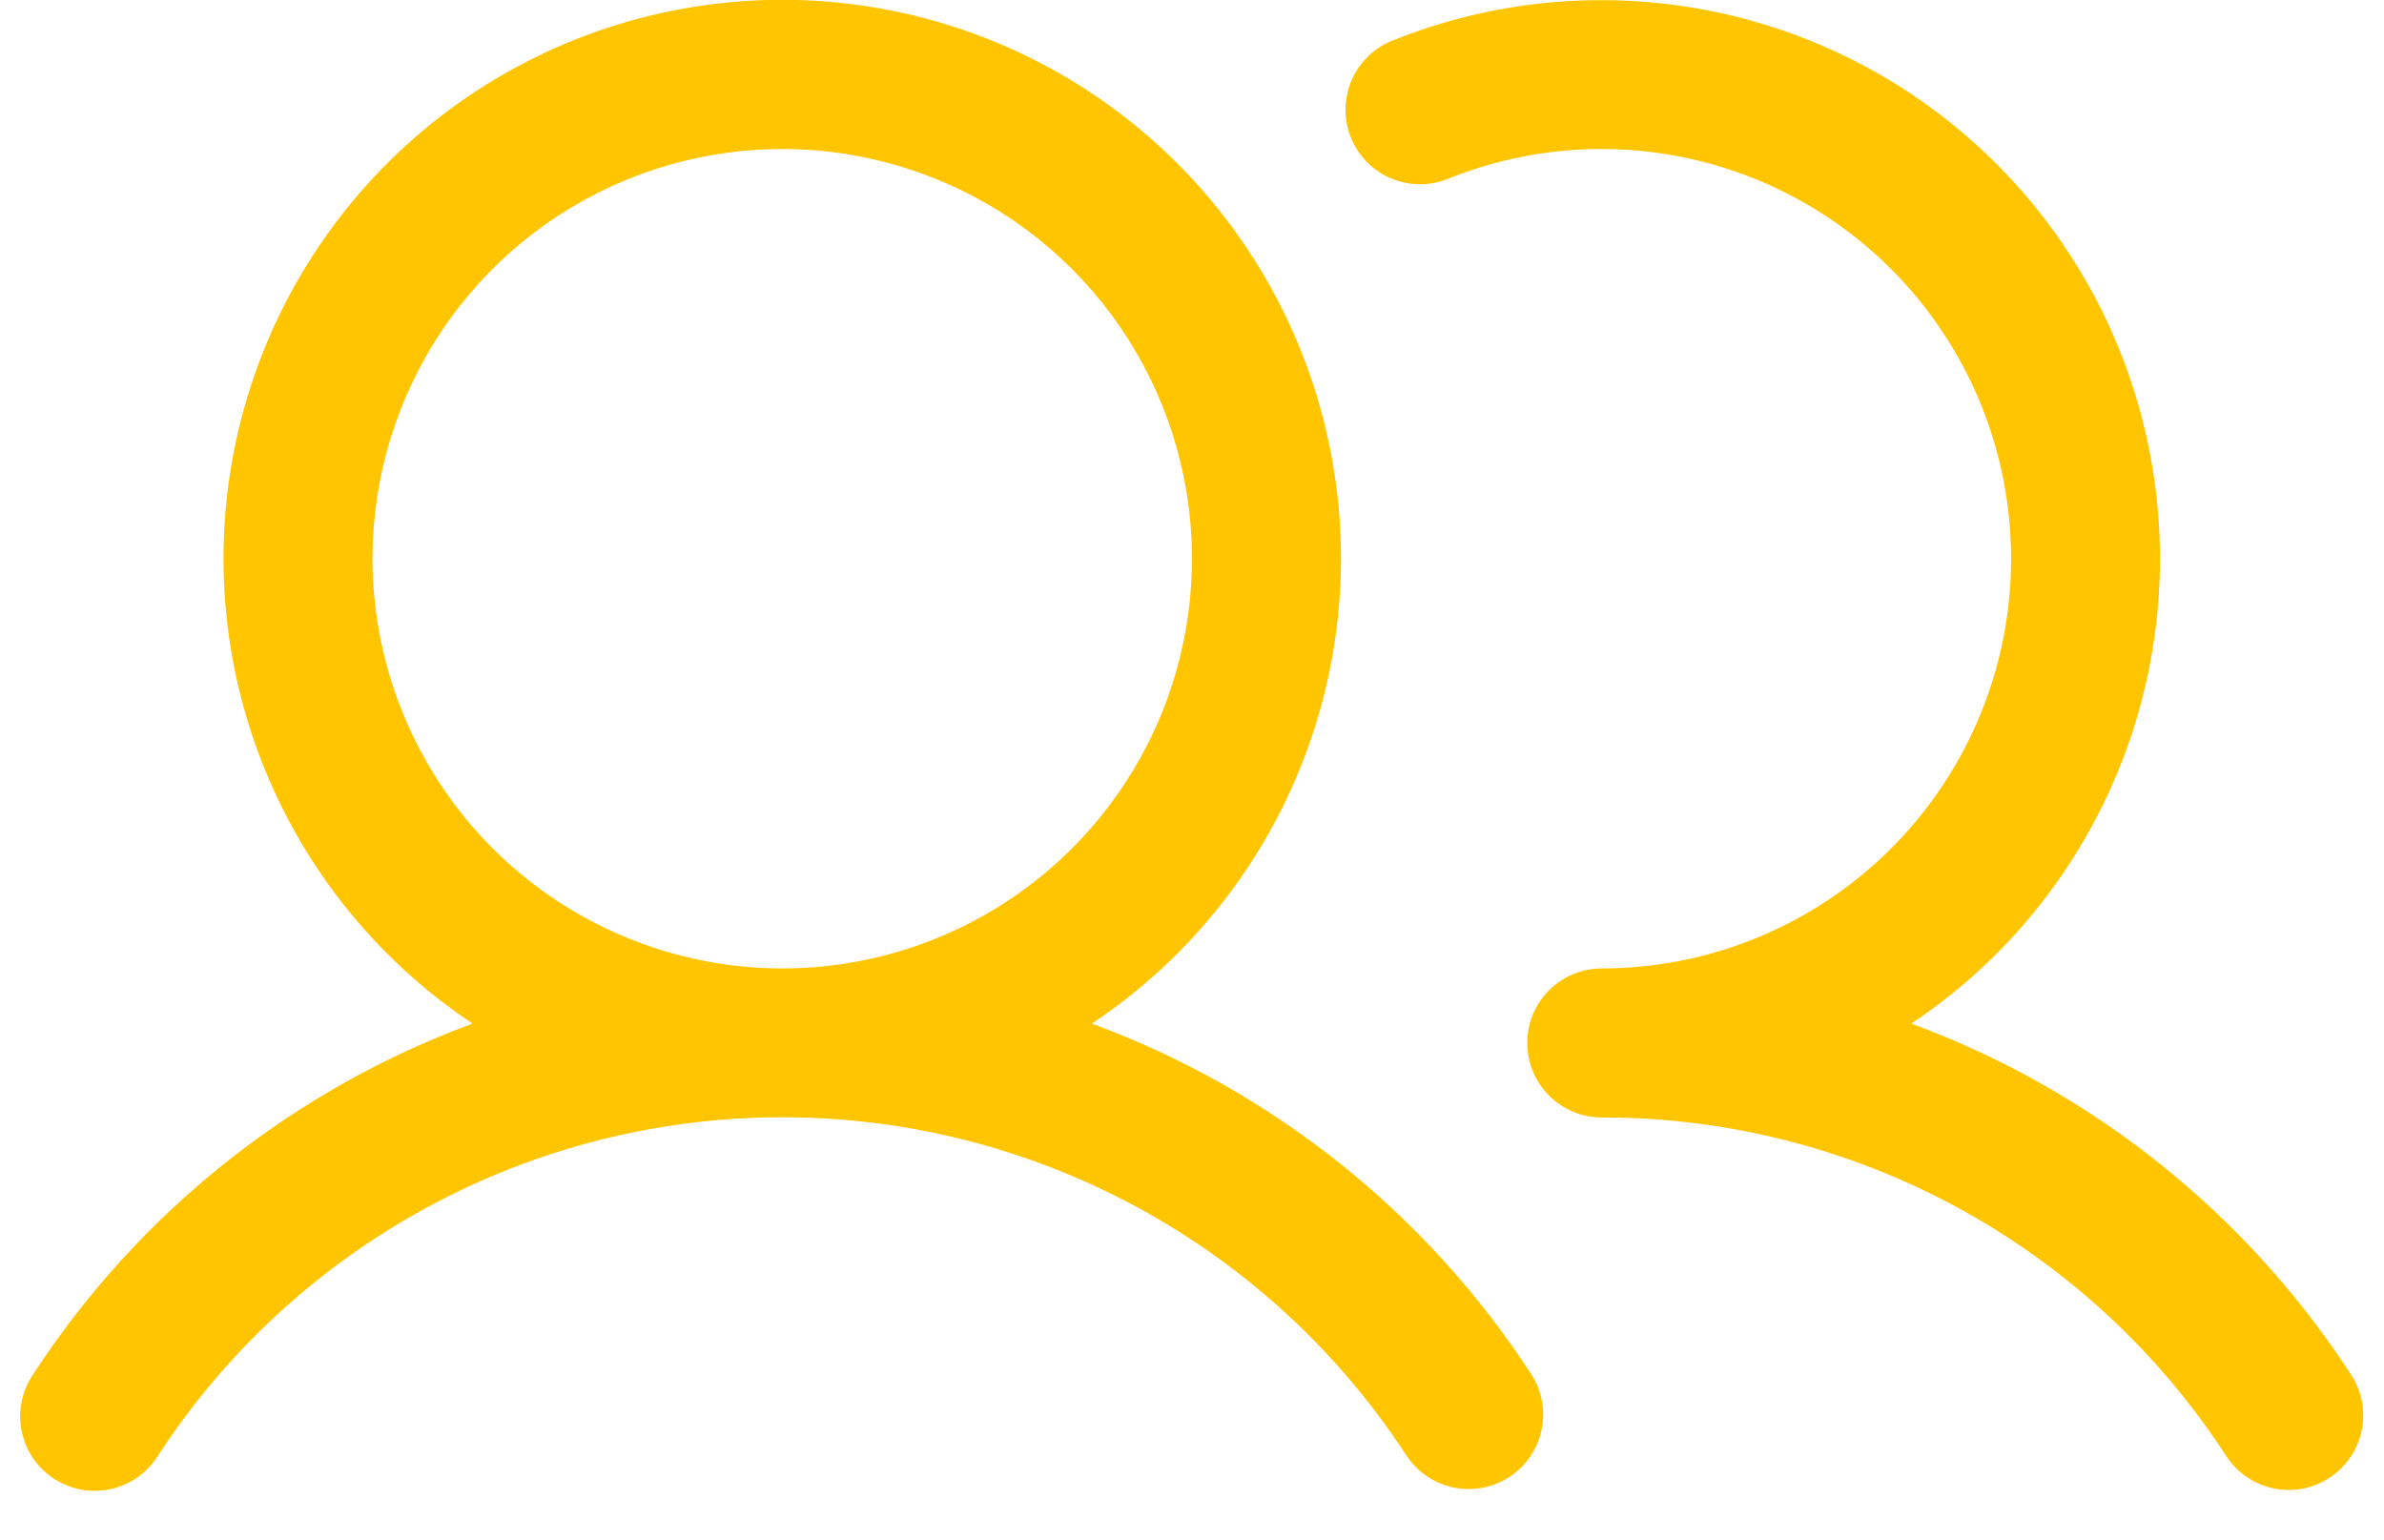 <svg width="48" height="31" viewBox="0 0 48 31" fill="none" xmlns="http://www.w3.org/2000/svg">
<path d="M21.984 20.61C23.995 19.272 25.521 17.322 26.337 15.049C27.154 12.776 27.217 10.301 26.518 7.989C25.819 5.677 24.395 3.652 22.455 2.212C20.516 0.773 18.165 -0.004 15.75 -0.004C13.335 -0.004 10.984 0.773 9.044 2.212C7.105 3.652 5.681 5.677 4.982 7.989C4.282 10.301 4.346 12.776 5.162 15.049C5.979 17.322 7.505 19.272 9.515 20.61C5.879 21.951 2.773 24.431 0.662 27.681C0.551 27.846 0.474 28.031 0.435 28.226C0.396 28.421 0.397 28.622 0.436 28.817C0.476 29.011 0.554 29.196 0.665 29.361C0.777 29.525 0.92 29.666 1.087 29.774C1.253 29.883 1.44 29.957 1.635 29.994C1.831 30.029 2.031 30.026 2.226 29.984C2.42 29.941 2.604 29.861 2.767 29.747C2.929 29.633 3.068 29.488 3.174 29.32C4.536 27.225 6.4 25.503 8.596 24.312C10.792 23.12 13.251 22.496 15.75 22.496C18.248 22.496 20.707 23.12 22.904 24.312C25.1 25.503 26.963 27.225 28.326 29.32C28.546 29.646 28.885 29.874 29.272 29.952C29.658 30.031 30.059 29.954 30.39 29.739C30.72 29.523 30.952 29.187 31.036 28.802C31.119 28.417 31.049 28.014 30.838 27.681C28.727 24.431 25.621 21.951 21.984 20.61ZM7.5 11.25C7.5 9.618 7.984 8.023 8.89 6.667C9.797 5.31 11.085 4.253 12.593 3.628C14.1 3.004 15.759 2.84 17.359 3.159C18.96 3.477 20.43 4.263 21.584 5.417C22.737 6.57 23.523 8.04 23.841 9.641C24.16 11.241 23.996 12.9 23.372 14.407C22.747 15.915 21.69 17.203 20.333 18.11C18.977 19.016 17.381 19.5 15.75 19.5C13.563 19.498 11.466 18.628 9.919 17.081C8.372 15.534 7.502 13.437 7.5 11.25ZM46.901 29.756C46.568 29.974 46.162 30.05 45.773 29.968C45.384 29.886 45.043 29.653 44.825 29.32C43.465 27.224 41.602 25.501 39.405 24.31C37.209 23.119 34.749 22.497 32.25 22.5C31.852 22.5 31.471 22.342 31.189 22.061C30.908 21.779 30.75 21.398 30.75 21C30.75 20.602 30.908 20.221 31.189 19.939C31.471 19.658 31.852 19.5 32.25 19.5C33.465 19.499 34.664 19.23 35.763 18.711C36.862 18.192 37.833 17.438 38.606 16.5C39.379 15.563 39.936 14.467 40.236 13.29C40.536 12.113 40.573 10.883 40.343 9.69C40.114 8.497 39.623 7.37 38.907 6.388C38.191 5.407 37.267 4.595 36.201 4.012C35.136 3.429 33.954 3.089 32.741 3.015C31.529 2.942 30.315 3.137 29.186 3.587C29.002 3.667 28.804 3.708 28.604 3.71C28.403 3.712 28.204 3.673 28.019 3.597C27.834 3.52 27.666 3.408 27.525 3.265C27.384 3.123 27.273 2.953 27.198 2.767C27.124 2.581 27.087 2.382 27.091 2.182C27.095 1.981 27.139 1.784 27.22 1.6C27.302 1.417 27.419 1.252 27.566 1.115C27.712 0.978 27.884 0.872 28.072 0.803C30.655 -0.227 33.528 -0.264 36.136 0.699C38.745 1.662 40.904 3.557 42.198 6.018C43.492 8.479 43.828 11.332 43.142 14.027C42.456 16.722 40.797 19.067 38.484 20.61C42.121 21.951 45.227 24.431 47.338 27.681C47.555 28.014 47.631 28.42 47.549 28.809C47.467 29.198 47.234 29.539 46.901 29.756Z" fill="#FFC500"/>
</svg>
